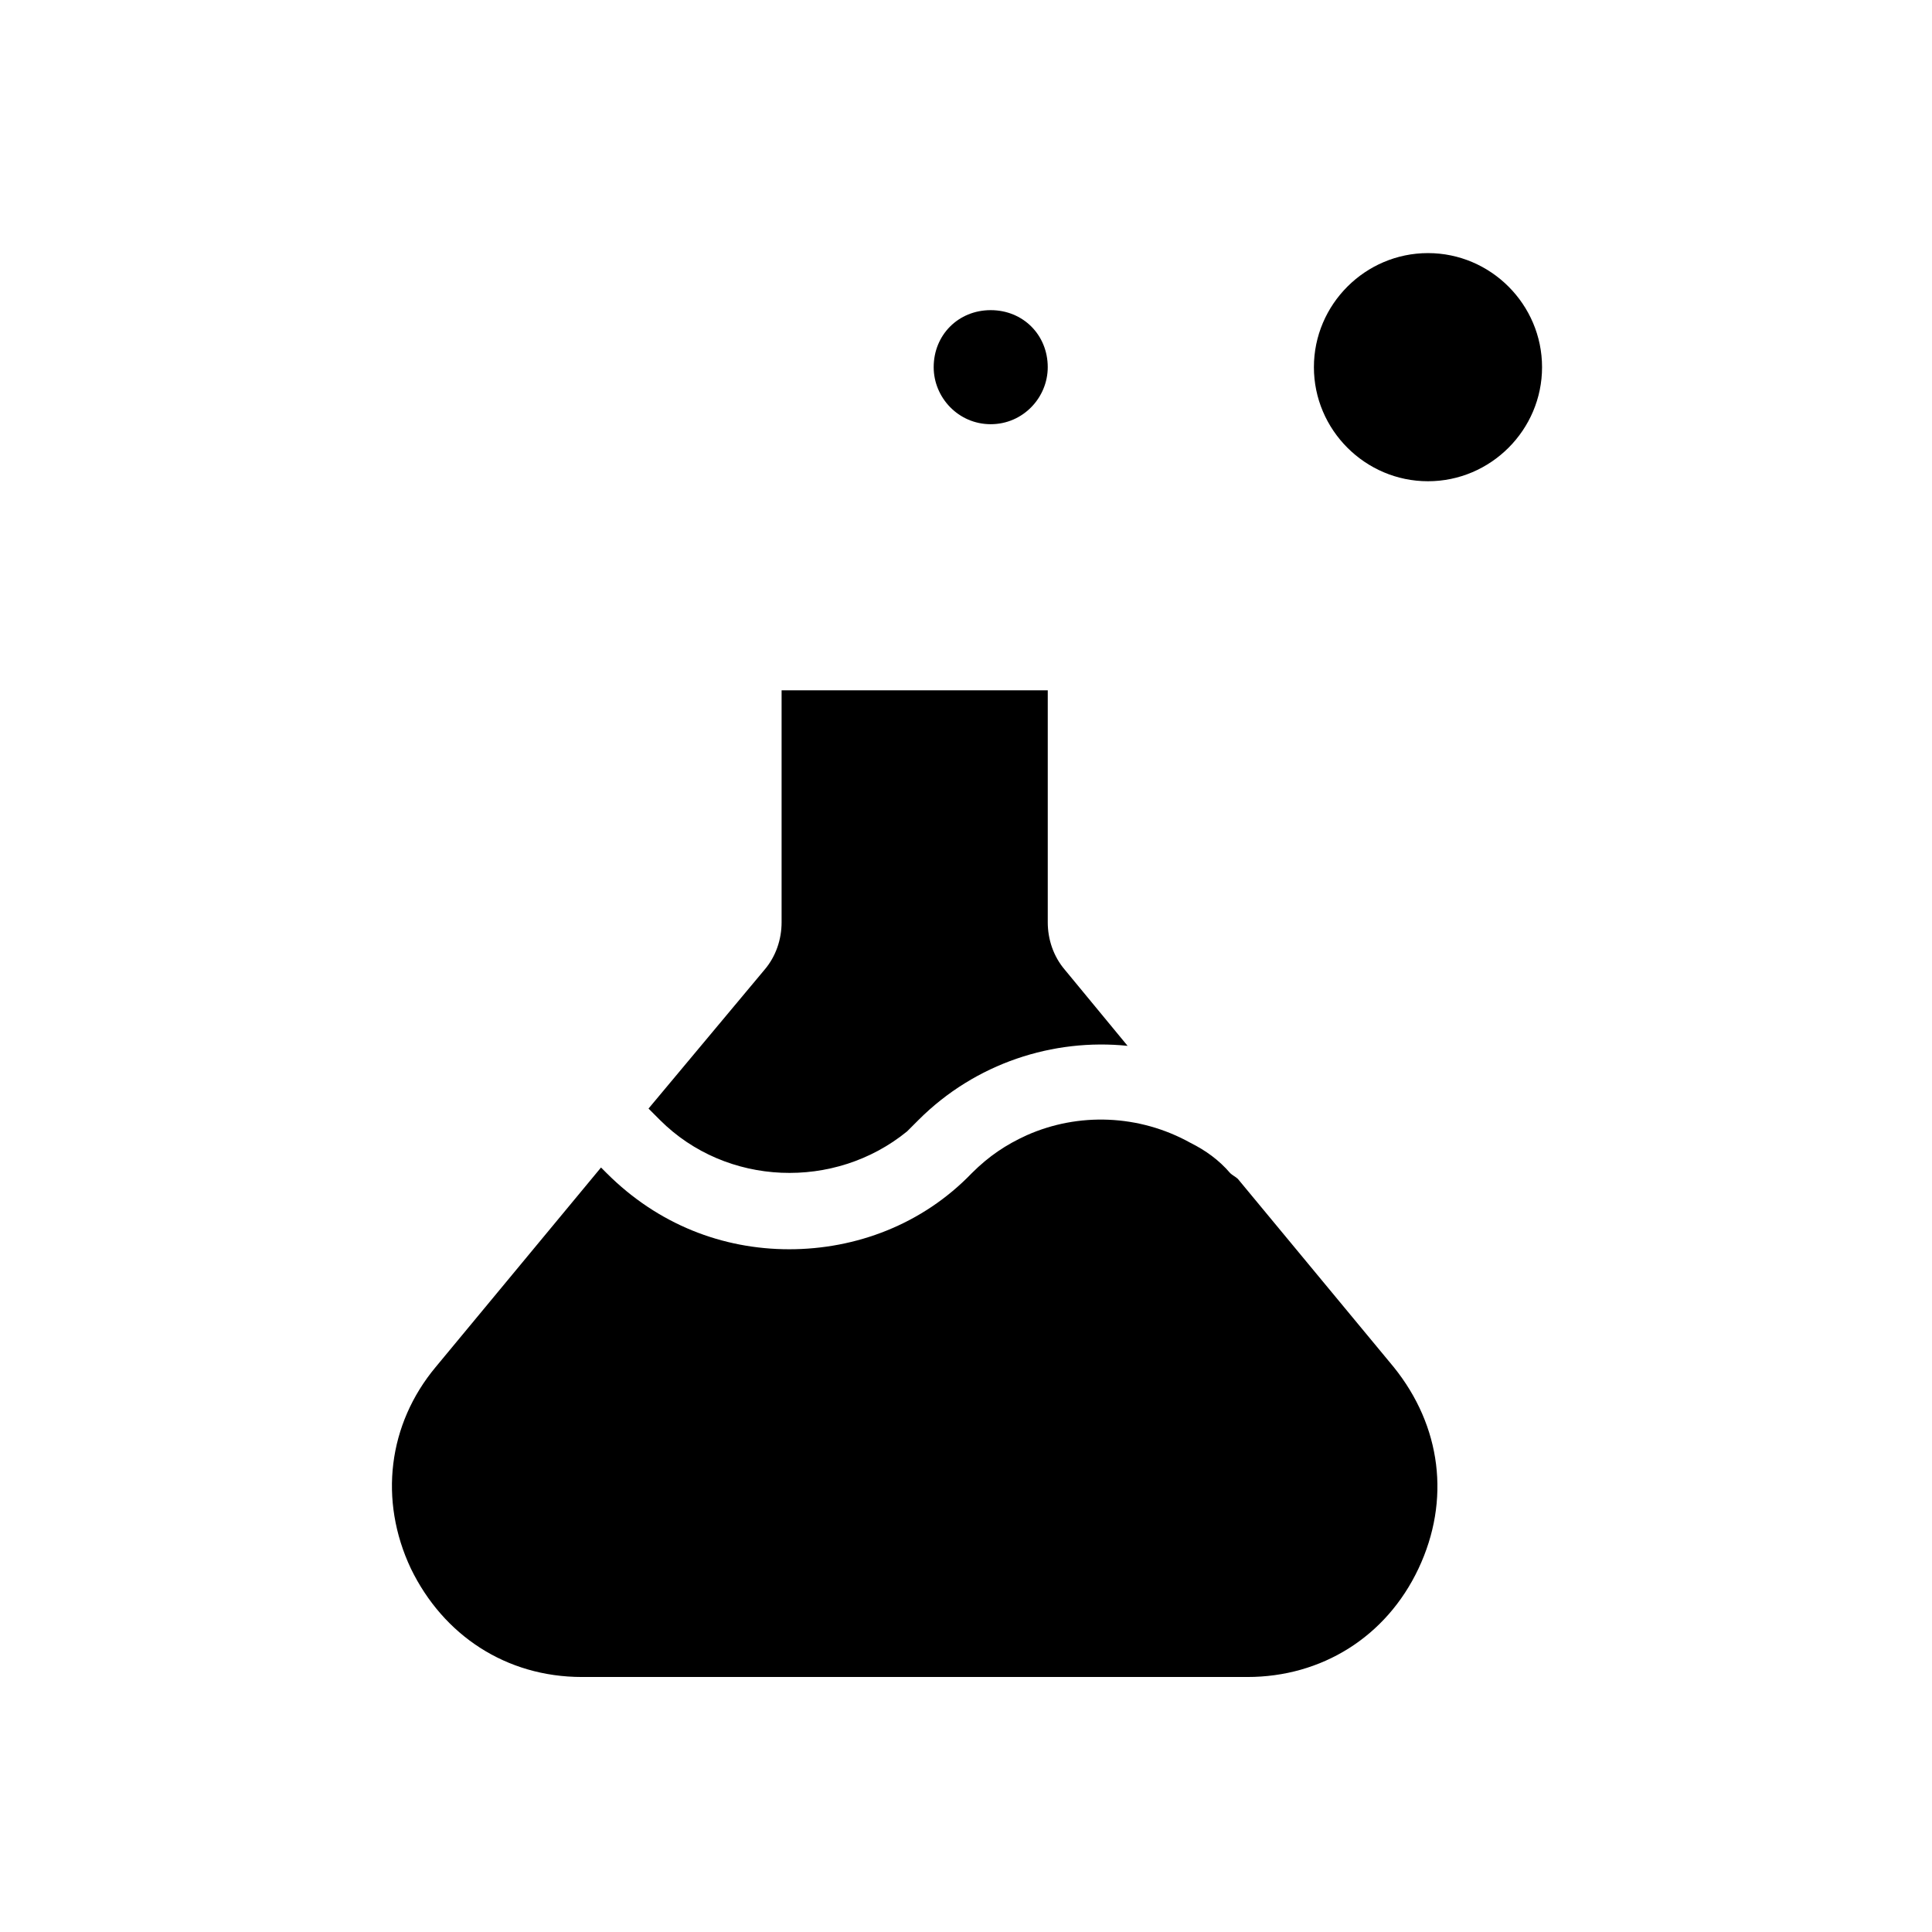 <?xml version="1.0" encoding="UTF-8"?>
<!-- Uploaded to: SVG Find, www.svgrepo.com, Generator: SVG Find Mixer Tools -->
<svg fill="#000000" width="800px" height="800px" version="1.1" viewBox="144 144 512 512" xmlns="http://www.w3.org/2000/svg">
 <path d="m513.36 506.3c12.594 15.617 15.113 35.266 6.551 53.402-8.566 18.137-25.695 28.719-45.344 28.719h-176.33c-20.152 0-36.777-11.082-45.344-28.719-8.566-18.137-6.047-38.289 6.551-53.402l43.832-52.898c0.504 0.504 1.008 1.008 1.512 1.512 13.602 13.602 30.73 20.152 48.367 20.152 17.633 0 35.266-6.551 48.367-20.152 4.535-4.535 9.07-7.559 14.609-10.078 13.602-6.047 29.727-5.543 43.328 2.016 4.031 2.016 7.559 4.535 10.578 8.062 0.504 0.504 1.512 1.008 2.016 1.512zm-194.47-65.492c17.633 17.633 46.352 18.641 65.496 3.023 1.008-1.008 2.016-2.016 3.023-3.023 15.113-15.113 35.77-21.664 55.418-19.648l-16.625-20.152c-3.023-3.527-4.535-8.062-4.535-12.594v-61.469h-70.535v61.465c0 4.535-1.512 9.07-4.535 12.594l-30.73 36.777c1.008 1.012 2.016 2.019 3.023 3.027v0zm87.66-184.39c8.566 0 15.113-7.055 15.113-15.113 0-8.566-6.551-15.113-15.113-15.113-8.566 0-15.113 6.551-15.113 15.113 0 8.059 6.551 15.113 15.113 15.113zm115.88-45.344c-16.625 0-30.23 13.602-30.23 30.23 0 16.625 13.602 30.23 30.23 30.23 16.625 0 30.23-13.602 30.23-30.23-0.004-16.629-13.605-30.23-30.23-30.23z"/>
</svg>